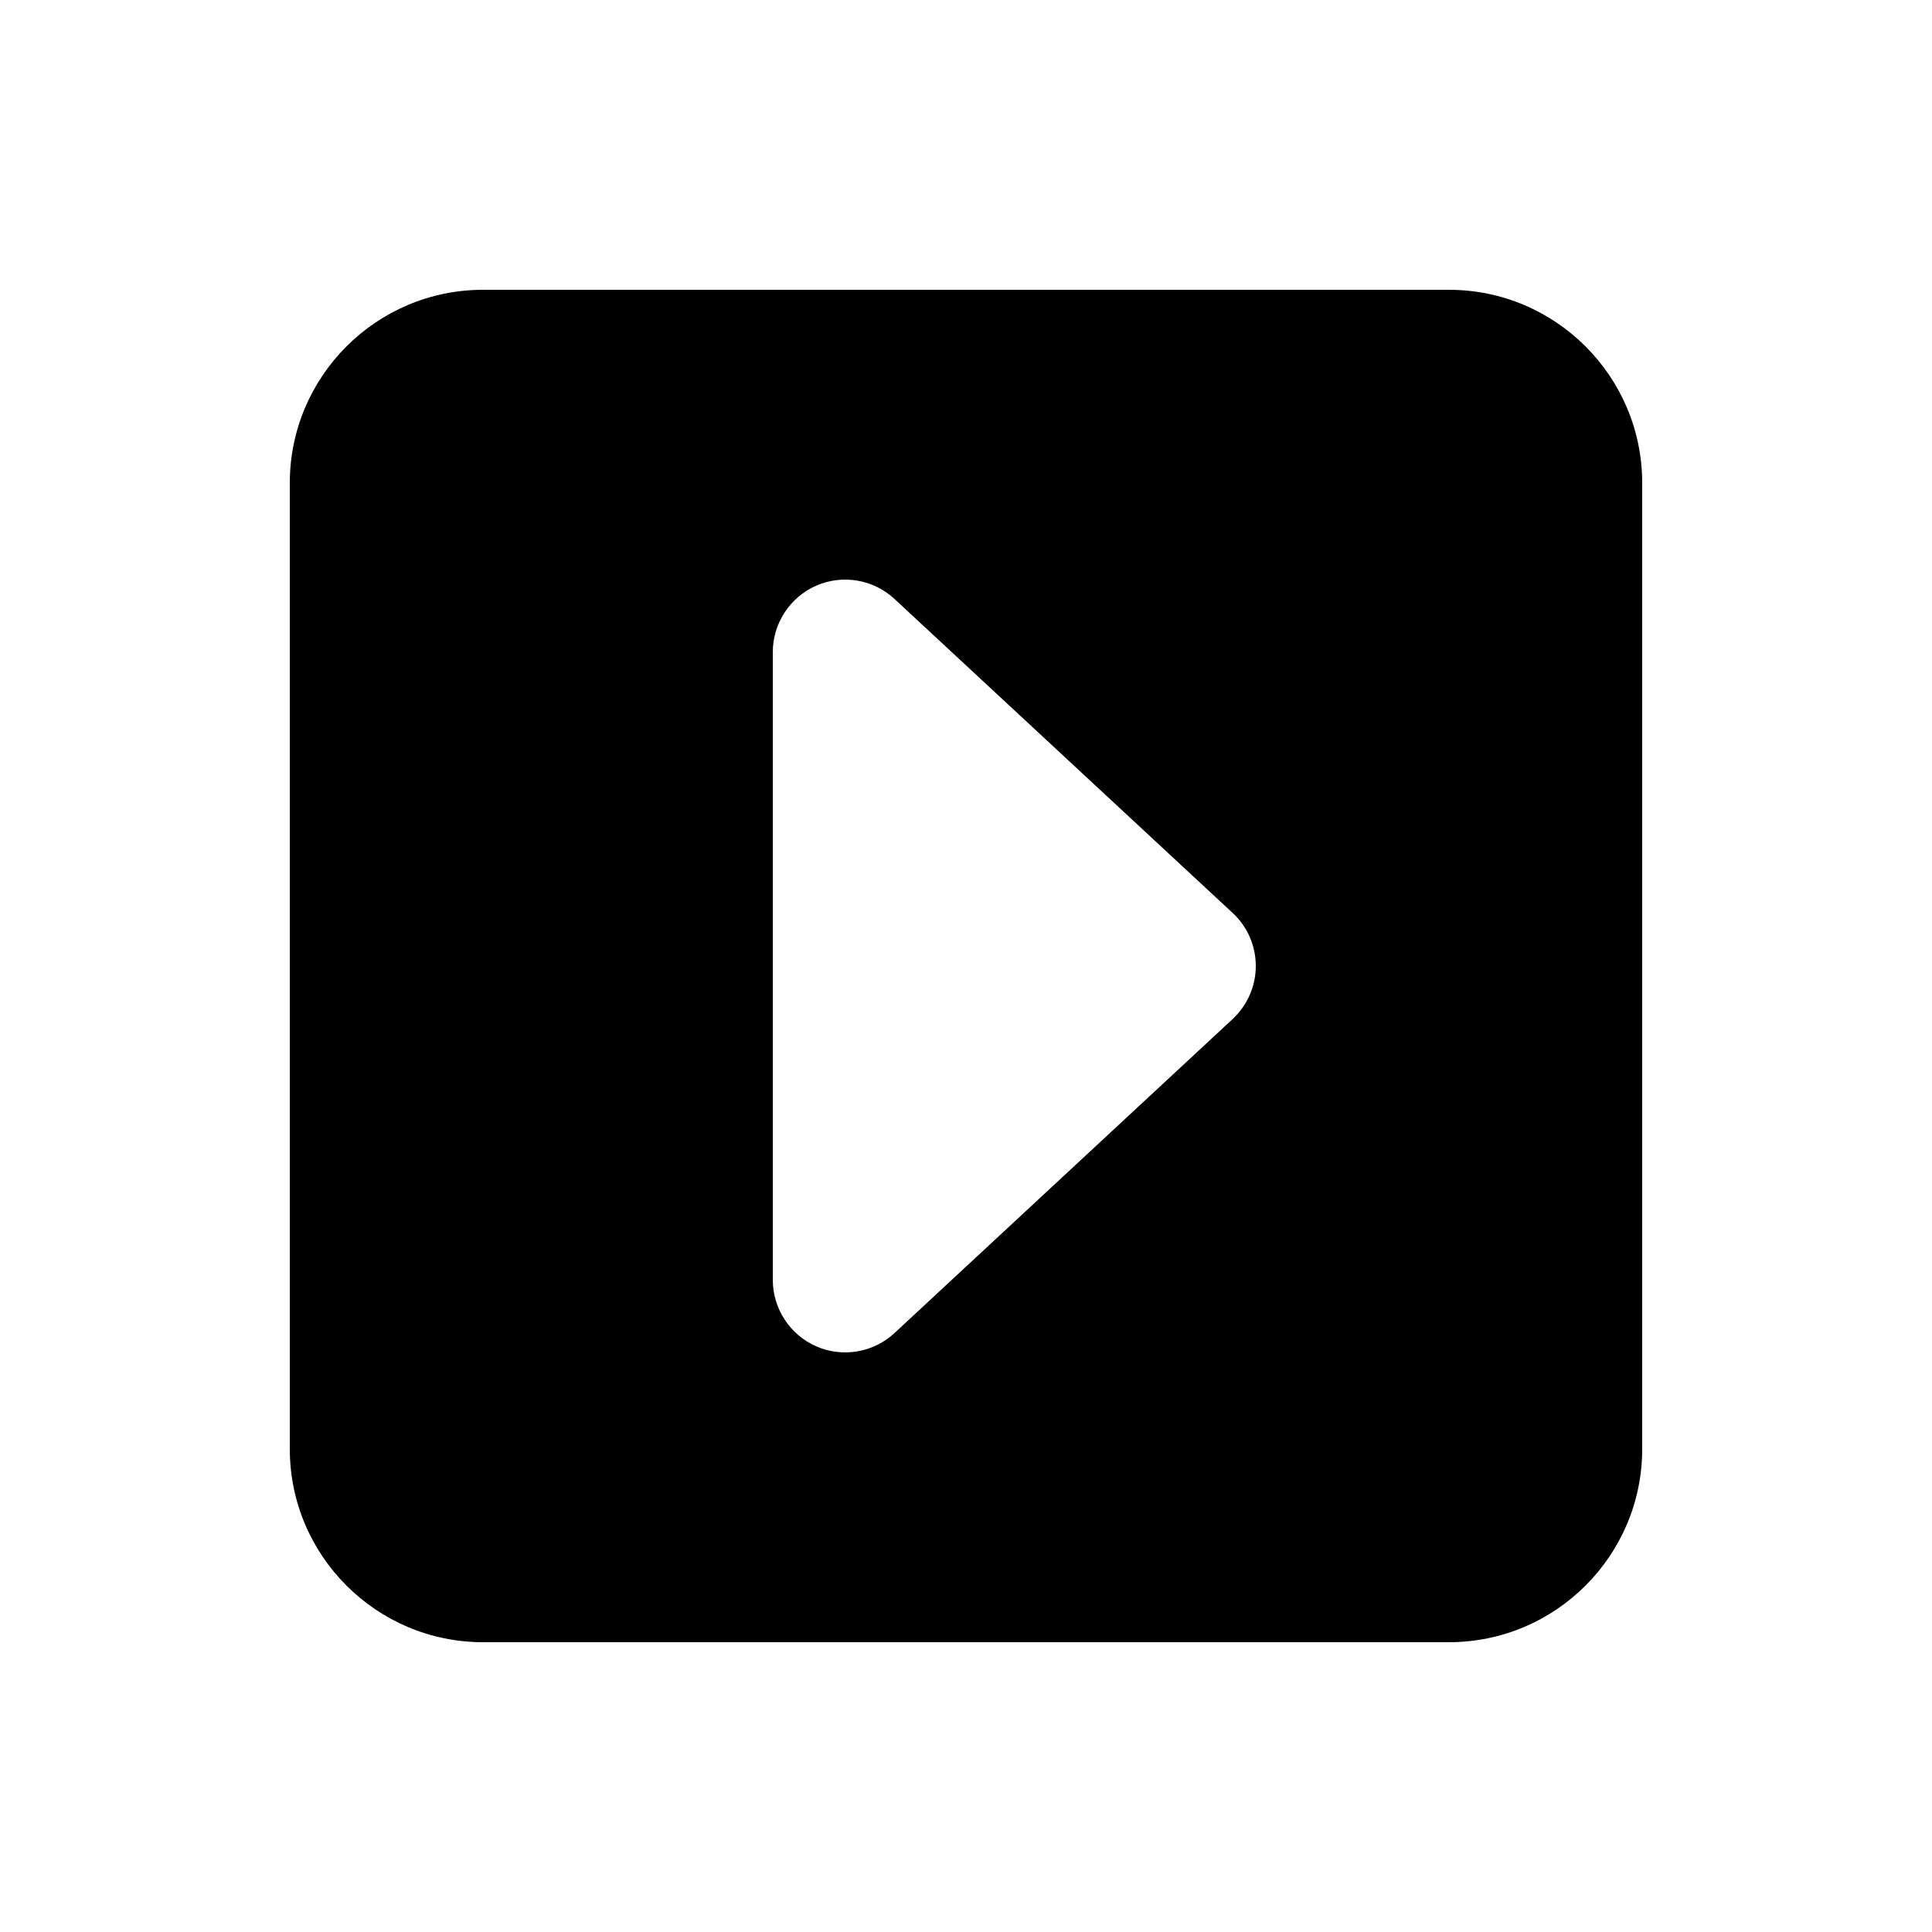 <svg xmlns="http://www.w3.org/2000/svg" viewBox="0 0 640 640"><!--! Font Awesome Pro 7.1.0 by @fontawesome - https://fontawesome.com License - https://fontawesome.com/license (Commercial License) Copyright 2025 Fonticons, Inc. --><path fill="currentColor" d="M544 160C544 124.7 515.3 96 480 96L160 96C124.7 96 96 124.7 96 160L96 480C96 515.3 124.7 544 160 544L480 544C515.3 544 544 515.3 544 480L544 160zM416 320C416 326.7 413.2 333 408.3 337.6L296.3 441.6C289.3 448.1 279.1 449.8 270.4 446C261.7 442.2 256 433.5 256 424L256 216C256 206.5 261.7 197.8 270.4 194C279.1 190.2 289.3 191.9 296.3 198.4L408.3 302.4C413.2 306.9 416 313.3 416 320z"/></svg>